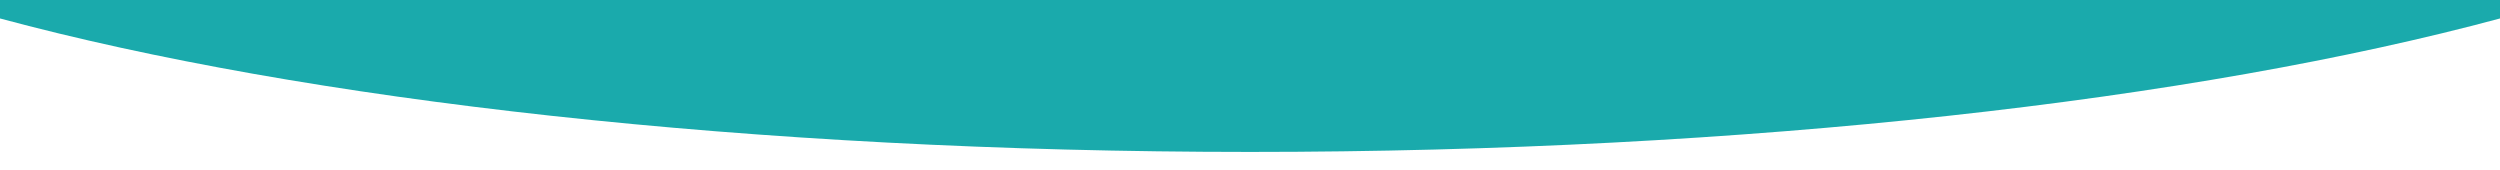 <?xml version="1.0" encoding="utf-8"?>
<!-- Generator: Adobe Illustrator 26.5.0, SVG Export Plug-In . SVG Version: 6.00 Build 0)  -->
<svg version="1.1" id="Calque_1" xmlns="http://www.w3.org/2000/svg" xmlns:xlink="http://www.w3.org/1999/xlink" x="0px" y="0px"
	 viewBox="0 0 1440 98.15" style="enable-background:new 0 0 1440 98.15;" xml:space="preserve">
<style type="text/css">
	.st0{fill:#FFFFFF;}
	.st1{fill:#1AAAAC;}
</style>
<rect y="0" class="st0" width="1440" height="99.15"/>
<path id="Intersection_13" class="st1" d="M0,10.63V-1h1440v11.63c-175.07,47.11-432.72,76.88-720,76.88S175.07,57.75,0,10.63z"/>
</svg>
